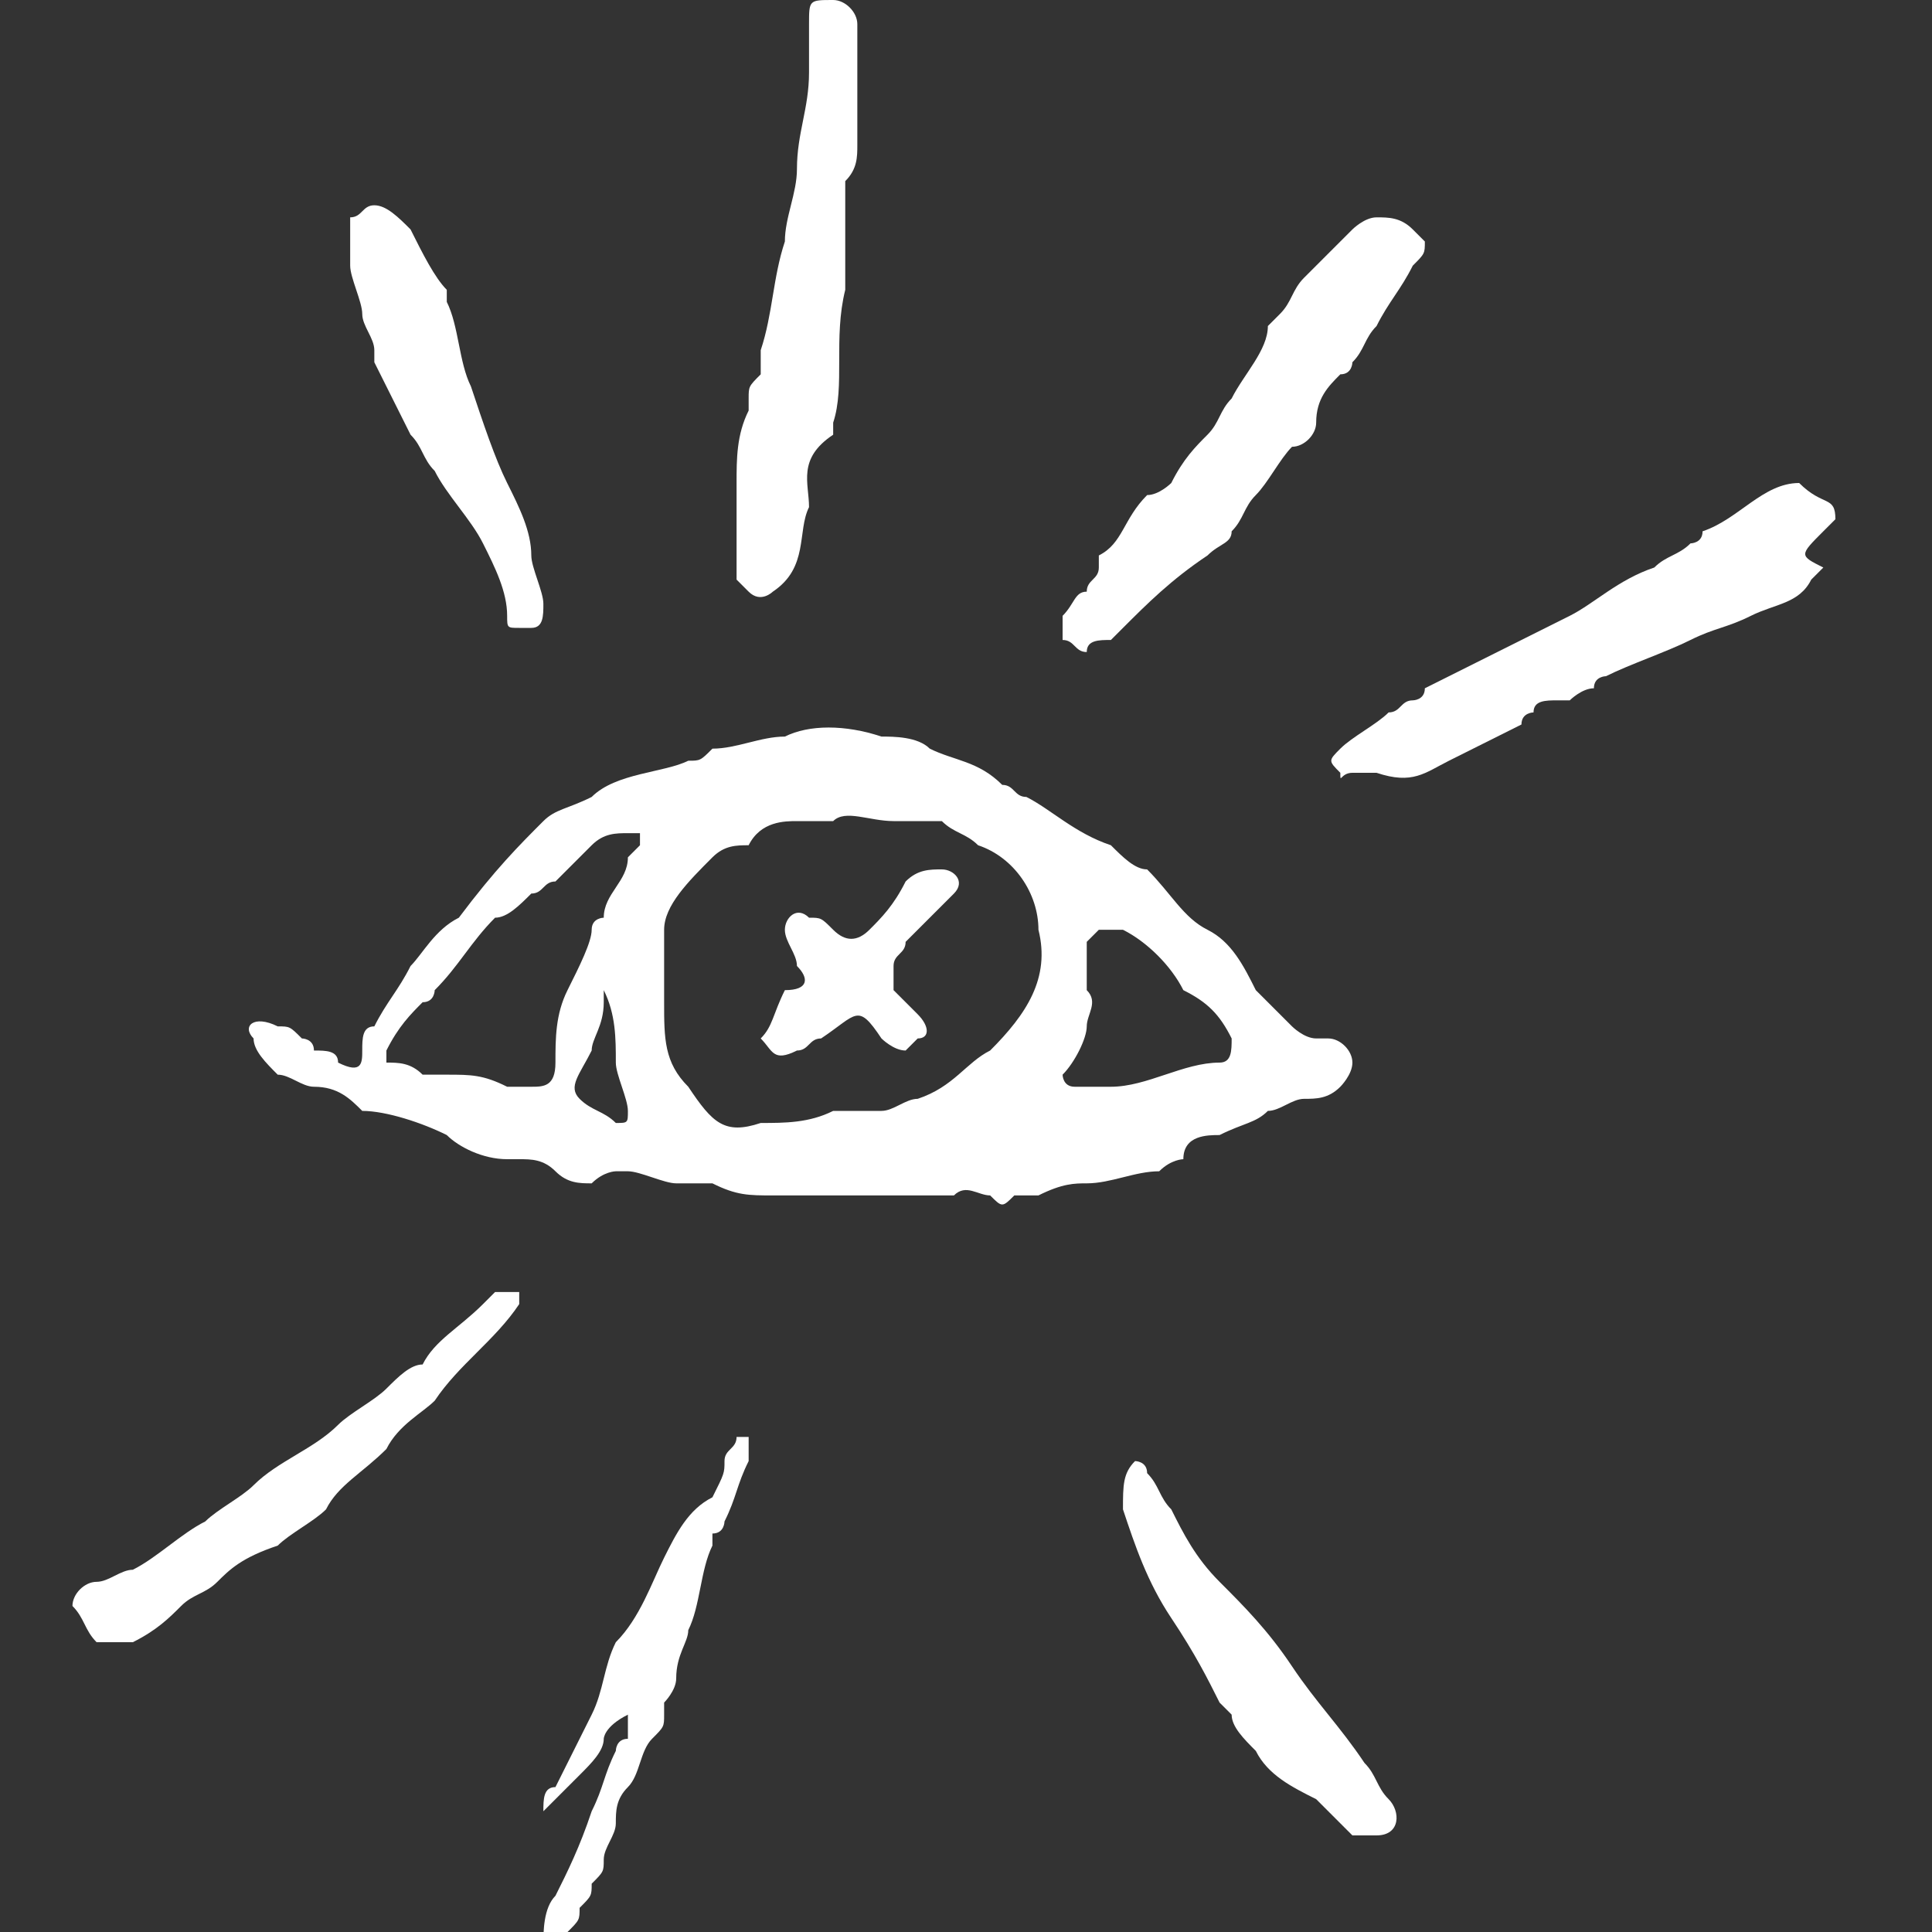 <?xml version="1.0" encoding="utf-8"?>
<!-- Generator: Adobe Illustrator 27.9.6, SVG Export Plug-In . SVG Version: 9.03 Build 54986)  -->
<svg version="1.1" id="Camada_1" xmlns="http://www.w3.org/2000/svg" xmlns:xlink="http://www.w3.org/1999/xlink" x="0px" y="0px"
	 viewBox="0 0 16 16" style="enable-background:new 0 0 16 16;" xml:space="preserve">
<rect x="0" y="0" width="16" height="16" fill="#333333" stroke="none"/>
<style type="text/css">
	.st0{fill:#FFFFFF;}
</style>
<g>
	<path class="st0" d="M4.5,16.1c0-0.1,0-0.3,0.1-0.4c0.1-0.2,0.2-0.4,0.3-0.7C5,14.8,5,14.7,5.1,14.5c0,0,0-0.1,0.1-0.1
		c0-0.1,0-0.1,0-0.2C5,14.3,5,14.4,5,14.4c0,0.1-0.1,0.2-0.2,0.3S4.6,14.9,4.5,15c0-0.1,0-0.2,0.1-0.2c0.1-0.2,0.2-0.4,0.3-0.6
		C5,14,5,13.8,5.1,13.6c0.2-0.2,0.3-0.5,0.4-0.7s0.2-0.4,0.4-0.5C6,12.2,6,12.2,6,12.1C6,12,6.1,12,6.1,11.9h0.1c0,0.1,0,0.1,0,0.2
		c-0.1,0.2-0.1,0.3-0.2,0.5c0,0,0,0.1-0.1,0.1v0.1c-0.1,0.2-0.1,0.5-0.2,0.7c0,0.1-0.1,0.2-0.1,0.4c0,0.1-0.1,0.2-0.1,0.2v0.1
		c0,0.1,0,0.1-0.1,0.2c-0.1,0.1-0.1,0.3-0.2,0.4c-0.1,0.1-0.1,0.2-0.1,0.3S5,15.3,5,15.4s0,0.1-0.1,0.2c0,0.1,0,0.1-0.1,0.2
		c0,0.1,0,0.1-0.1,0.2C4.7,16.1,4.6,16.1,4.5,16.1z"/>
	<path class="st0" d="M2.3,8.5c0.1,0,0.1,0,0.2,0.1c0,0,0.1,0,0.1,0.1c0.1,0,0.2,0,0.2,0.1C3,8.9,3,8.8,3,8.7s0-0.2,0.1-0.2
		C3.2,8.3,3.3,8.2,3.4,8c0.1-0.1,0.2-0.3,0.4-0.4C4.1,7.2,4.3,7,4.5,6.8c0.1-0.1,0.2-0.1,0.4-0.2c0.2-0.2,0.6-0.2,0.8-0.3
		c0.1,0,0.1,0,0.2-0.1c0.2,0,0.4-0.1,0.6-0.1C6.7,6,7,6,7.3,6.1c0.1,0,0.3,0,0.4,0.1c0.2,0.1,0.4,0.1,0.6,0.3c0.1,0,0.1,0.1,0.2,0.1
		C8.7,6.7,8.9,6.9,9.2,7c0.1,0.1,0.2,0.2,0.3,0.2C9.7,7.4,9.8,7.6,10,7.7s0.3,0.3,0.4,0.5c0.1,0.1,0.2,0.2,0.3,0.3
		c0,0,0.1,0.1,0.2,0.1H11c0.1,0,0.2,0.1,0.2,0.2c0,0.1-0.1,0.2-0.1,0.2c-0.1,0.1-0.2,0.1-0.3,0.1s-0.2,0.1-0.3,0.1
		c-0.1,0.1-0.2,0.1-0.4,0.2c-0.1,0-0.3,0-0.3,0.2c0,0-0.1,0-0.2,0.1C9.4,9.7,9.2,9.8,9,9.8l0,0c-0.1,0-0.2,0-0.4,0.1c0,0,0,0-0.1,0
		H8.4C8.3,10,8.3,10,8.2,9.9c-0.1,0-0.2-0.1-0.3,0H7.8c-0.3,0-0.6,0-0.9,0c-0.2,0-0.3,0-0.5,0s-0.3,0-0.5-0.1H5.8
		c-0.1,0-0.2,0-0.2,0c-0.1,0-0.3-0.1-0.4-0.1H5.1c0,0-0.1,0-0.2,0.1c-0.1,0-0.2,0-0.3-0.1C4.5,9.6,4.4,9.6,4.3,9.6H4.2
		C4,9.6,3.8,9.5,3.7,9.4C3.5,9.3,3.2,9.2,3,9.2C2.9,9.1,2.8,9,2.6,9C2.5,9,2.4,8.9,2.3,8.9C2.2,8.8,2.1,8.7,2.1,8.6
		C2,8.5,2.1,8.4,2.3,8.5z M5.5,8.3c0,0.3,0,0.5,0.2,0.7C5.9,9.3,6,9.4,6.3,9.3c0.2,0,0.4,0,0.6-0.1c0.1,0,0.3,0,0.4,0
		s0.2-0.1,0.3-0.1C7.9,9,8,8.8,8.2,8.7c0.3-0.3,0.5-0.6,0.4-1c0-0.3-0.2-0.6-0.5-0.7C8,6.9,7.9,6.9,7.8,6.8c-0.1,0-0.2,0-0.3,0H7.4
		c-0.2,0-0.4-0.1-0.5,0c0,0,0,0-0.1,0s-0.1,0-0.2,0c-0.1,0-0.3,0-0.4,0.2l0,0C6.1,7,6,7,5.9,7.1C5.7,7.3,5.5,7.5,5.5,7.7
		C5.5,7.9,5.5,8.1,5.5,8.3z M4.4,9c0.1,0,0.2,0,0.2-0.2s0-0.4,0.1-0.6C4.8,8,4.9,7.8,4.9,7.7S5,7.6,5,7.6c0-0.2,0.2-0.3,0.2-0.5
		c0,0,0,0,0.1-0.1V6.9H5.2C5.1,6.9,5,6.9,4.9,7S4.7,7.2,4.6,7.3c-0.1,0-0.1,0.1-0.2,0.1C4.3,7.5,4.2,7.6,4.1,7.6
		C3.9,7.8,3.8,8,3.6,8.2c0,0,0,0.1-0.1,0.1C3.4,8.4,3.3,8.5,3.2,8.7v0.1c0.1,0,0.2,0,0.3,0.1c0.1,0,0.1,0,0.2,0c0.2,0,0.3,0,0.5,0.1
		C4.3,9,4.3,9,4.4,9z M8.9,9C9,9,9.1,9,9.2,9c0.3,0,0.6-0.2,0.9-0.2c0.1,0,0.1-0.1,0.1-0.2C10.1,8.4,10,8.3,9.8,8.2
		C9.7,8,9.5,7.8,9.3,7.7c0,0-0.1,0-0.2,0L9,7.8c0,0.1,0,0.3,0,0.4c0.1,0.1,0,0.2,0,0.3S8.9,8.8,8.8,8.9C8.8,8.9,8.8,9,8.9,9
		C8.8,9,8.9,9,8.9,9z M5,8.2c0,0.1,0,0.1,0,0.1c0,0.2-0.1,0.3-0.1,0.4C4.8,8.9,4.7,9,4.8,9.1C4.9,9.2,5,9.2,5.1,9.3
		c0.1,0,0.1,0,0.1-0.1S5.1,8.9,5.1,8.8C5.1,8.6,5.1,8.4,5,8.2C5,8.3,5,8.2,5,8.2z"/>
	<path class="st0" d="M15.2,4.3l-0.1,0.1c-0.2,0.2-0.2,0.2,0,0.3L15,4.8C14.9,5,14.7,5,14.5,5.1S14.2,5.2,14,5.3s-0.5,0.2-0.7,0.3
		c0,0-0.1,0-0.1,0.1c-0.1,0-0.2,0.1-0.2,0.1s0,0-0.1,0s-0.2,0-0.2,0.1c0,0-0.1,0-0.1,0.1c-0.2,0.1-0.4,0.2-0.6,0.3
		c-0.2,0.1-0.3,0.2-0.6,0.1c0,0-0.1,0-0.2,0c-0.1,0-0.1,0.1-0.1,0c-0.1-0.1-0.1-0.1,0-0.2s0.3-0.2,0.4-0.3c0.1,0,0.1-0.1,0.2-0.1
		c0,0,0.1,0,0.1-0.1c0.2-0.1,0.4-0.2,0.6-0.3c0.2-0.1,0.4-0.2,0.6-0.3c0.2-0.1,0.4-0.3,0.7-0.4c0.1-0.1,0.2-0.1,0.3-0.2
		c0,0,0.1,0,0.1-0.1C14.4,4.3,14.6,4,14.9,4C15.1,4.2,15.2,4.1,15.2,4.3z"/>
	<path class="st0" d="M9,5.4c-0.1,0-0.1-0.1-0.2-0.1c0-0.1,0-0.1,0-0.2C8.9,5,8.9,4.9,9,4.9c0-0.1,0.1-0.1,0.1-0.2c0,0,0,0,0-0.1
		c0.2-0.1,0.2-0.3,0.4-0.5C9.6,4.1,9.7,4,9.7,4C9.8,3.8,9.9,3.7,10,3.6c0.1-0.1,0.1-0.2,0.2-0.3l0,0c0.1-0.2,0.3-0.4,0.3-0.6
		l0.1-0.1c0.1-0.1,0.1-0.2,0.2-0.3C11,2.1,11.1,2,11.2,1.9c0,0,0.1-0.1,0.2-0.1c0.1,0,0.2,0,0.3,0.1L11.8,2c0,0.1,0,0.1-0.1,0.2
		c-0.1,0.2-0.2,0.3-0.3,0.5c-0.1,0.1-0.1,0.2-0.2,0.3c0,0,0,0.1-0.1,0.1c-0.1,0.1-0.2,0.2-0.2,0.4c0,0.1-0.1,0.2-0.2,0.2
		c-0.1,0.1-0.2,0.3-0.3,0.4s-0.1,0.2-0.2,0.3c0,0.1-0.1,0.1-0.2,0.2C9.7,4.8,9.5,5,9.3,5.2L9.2,5.3C9.1,5.3,9,5.3,9,5.4z"/>
	<path class="st0" d="M6.9,0C7,0,7.1,0.1,7.1,0.2c0,0.3,0,0.7,0,1c0,0.1,0,0.2-0.1,0.3c0,0.1,0,0.3,0,0.4c0,0.2,0,0.4,0,0.5l0,0
		C6.9,2.8,7,3.2,6.9,3.5v0.1C6.6,3.8,6.7,4,6.7,4.2c-0.1,0.2,0,0.5-0.3,0.7c0,0-0.1,0.1-0.2,0L6.1,4.8c0-0.1,0-0.2,0-0.3
		c0-0.2,0-0.3,0-0.5c0-0.2,0-0.4,0.1-0.6V3.3c0-0.1,0-0.1,0.1-0.2c0-0.1,0-0.2,0-0.2C6.4,2.6,6.4,2.3,6.5,2c0-0.2,0.1-0.4,0.1-0.6
		c0-0.3,0.1-0.5,0.1-0.8c0-0.1,0-0.2,0-0.4C6.7,0,6.7,0,6.9,0z"/>
	<path class="st0" d="M2.9,2.2c0-0.1,0-0.3,0-0.4C3,1.8,3,1.7,3.1,1.7s0.2,0.1,0.3,0.2c0.1,0.2,0.2,0.4,0.3,0.5v0.1
		C3.8,2.7,3.8,3,3.9,3.2C4,3.5,4.1,3.8,4.2,4c0.1,0.2,0.2,0.4,0.2,0.6c0,0.1,0.1,0.3,0.1,0.4s0,0.2-0.1,0.2H4.3
		c-0.1,0-0.1,0-0.1-0.1c0-0.2-0.1-0.4-0.2-0.6S3.7,4.1,3.6,3.9C3.5,3.8,3.5,3.7,3.4,3.6C3.3,3.4,3.2,3.2,3.1,3V2.9
		C3.1,2.8,3,2.7,3,2.6C3,2.5,2.9,2.3,2.9,2.2z"/>
	<path class="st0" d="M9.4,12.1c0,0,0.1,0,0.1,0.1c0.1,0.1,0.1,0.2,0.2,0.3c0.1,0.2,0.2,0.4,0.4,0.6c0.2,0.2,0.4,0.4,0.6,0.7
		c0.2,0.3,0.4,0.5,0.6,0.8c0.1,0.1,0.1,0.2,0.2,0.3c0.1,0.1,0.1,0.3-0.1,0.3c0,0-0.1,0-0.2,0c-0.1-0.1-0.2-0.2-0.3-0.3
		c-0.2-0.1-0.4-0.2-0.5-0.4c-0.1-0.1-0.2-0.2-0.2-0.3l-0.1-0.1c-0.1-0.2-0.2-0.4-0.4-0.7s-0.3-0.6-0.4-0.9
		C9.3,12.3,9.3,12.2,9.4,12.1C9.3,12.1,9.3,12.1,9.4,12.1z"/>
	<path class="st0" d="M0.6,13.3c0-0.1,0.1-0.2,0.2-0.2S1,13,1.1,13c0.2-0.1,0.4-0.3,0.6-0.4c0.1-0.1,0.3-0.2,0.4-0.3
		c0.2-0.2,0.5-0.3,0.7-0.5l0,0c0.1-0.1,0.3-0.2,0.4-0.3c0.1-0.1,0.2-0.2,0.3-0.2C3.6,11.1,3.8,11,4,10.8l0.1-0.1c0.1,0,0.1,0,0.2,0
		v0.1c-0.2,0.3-0.5,0.5-0.7,0.8c-0.1,0.1-0.3,0.2-0.4,0.4c-0.2,0.2-0.4,0.3-0.5,0.5c-0.1,0.1-0.3,0.2-0.4,0.3
		C2,12.9,1.9,13,1.8,13.1s-0.2,0.1-0.3,0.2c-0.1,0.1-0.2,0.2-0.4,0.3c-0.1,0-0.2,0-0.3,0C0.7,13.5,0.7,13.4,0.6,13.3z"/>
	<path class="st0" d="M6.3,8.6c0.1-0.1,0.1-0.2,0.2-0.4c0.2,0,0.2-0.1,0.1-0.2c0-0.1-0.1-0.2-0.1-0.3c0-0.1,0.1-0.2,0.2-0.1
		c0.1,0,0.1,0,0.2,0.1s0.2,0.1,0.3,0c0.1-0.1,0.2-0.2,0.3-0.4c0.1-0.1,0.2-0.1,0.3-0.1c0.1,0,0.2,0.1,0.1,0.2
		C7.8,7.5,7.7,7.6,7.5,7.8c0,0.1-0.1,0.1-0.1,0.2c0,0.1,0,0.1,0,0.2c0.1,0.1,0.1,0.1,0.2,0.2c0.1,0.1,0.1,0.2,0,0.2l0,0L7.5,8.7
		c-0.1,0-0.2-0.1-0.2-0.1l0,0c-0.2-0.3-0.2-0.2-0.5,0c-0.1,0-0.1,0.1-0.2,0.1C6.4,8.8,6.4,8.7,6.3,8.6z"/>
</g>
</svg>
